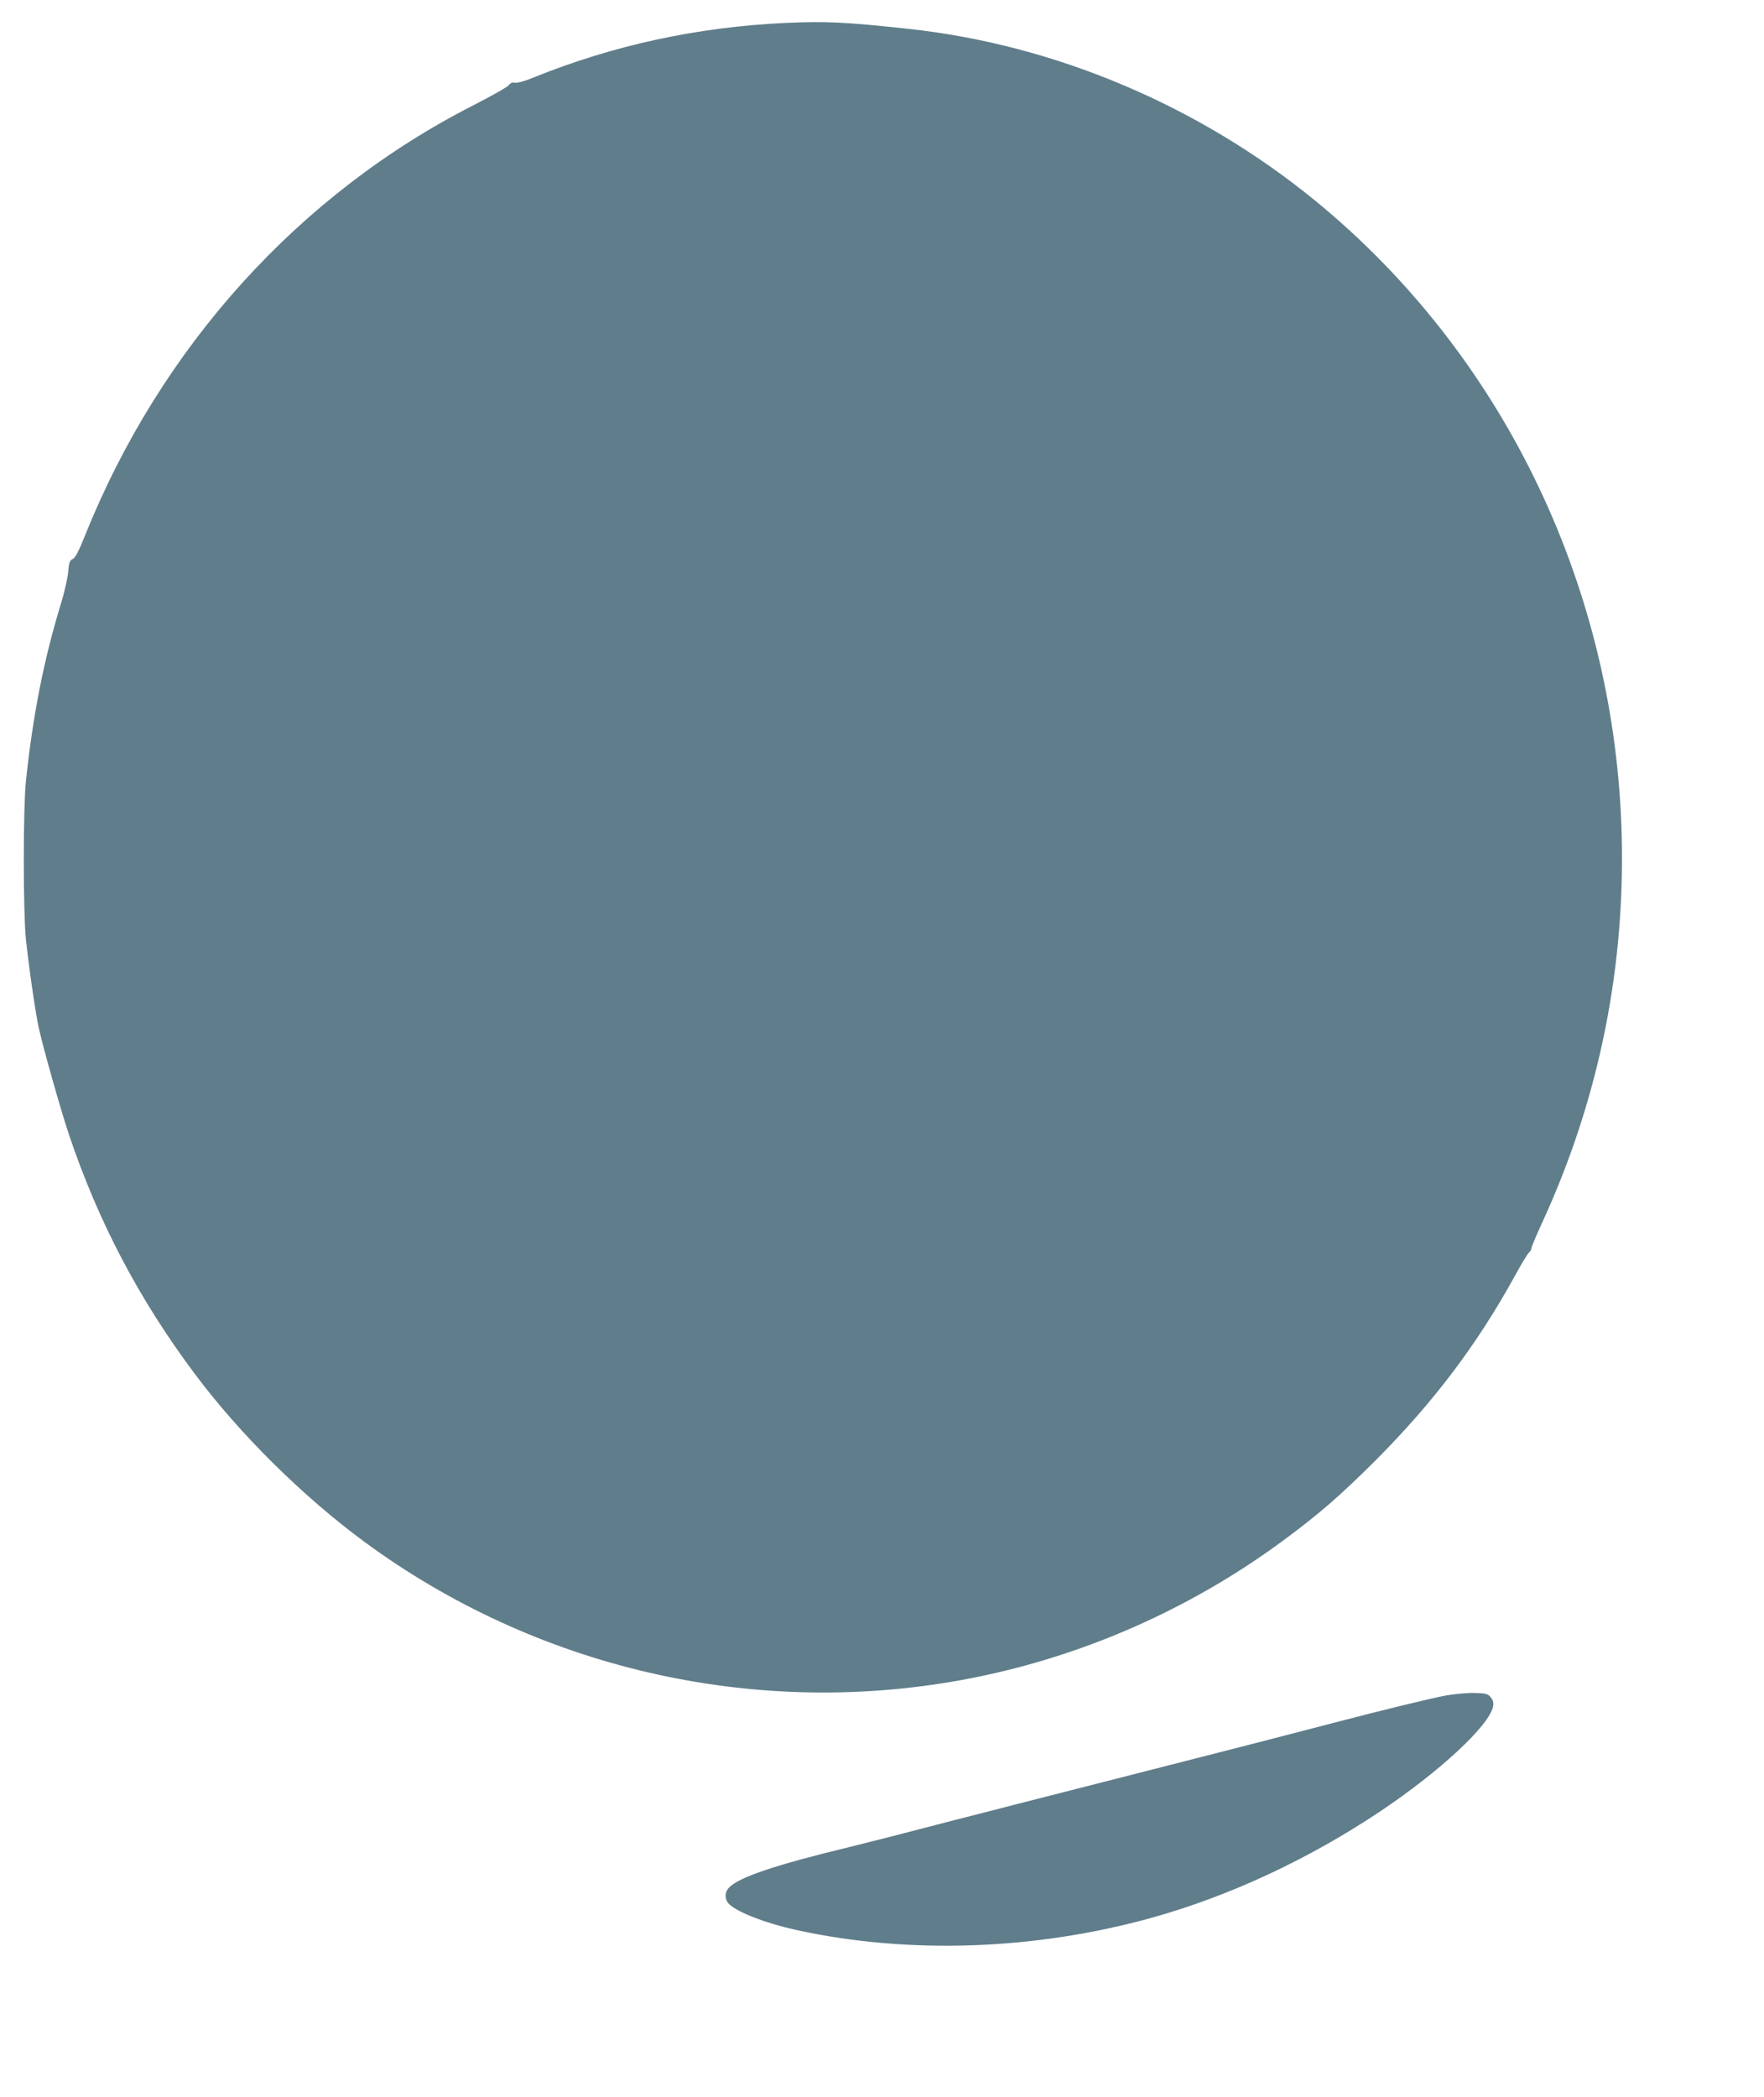 <?xml version="1.0" standalone="no"?>
<!DOCTYPE svg PUBLIC "-//W3C//DTD SVG 20010904//EN"
 "http://www.w3.org/TR/2001/REC-SVG-20010904/DTD/svg10.dtd">
<svg version="1.0" xmlns="http://www.w3.org/2000/svg"
 width="1077pt" height="1280pt" viewBox="0 0 1077 1280"
 preserveAspectRatio="xMidYMid meet">
<g transform="translate(0,1280) scale(0.1,-0.1)"
fill="#607d8b" stroke="none">
<path d="M4795 12660 c-540 -25 -1053 -137 -1540 -334 -53 -22 -99 -34 -112
-31 -15 3 -26 -1 -36 -14 -7 -11 -101 -64 -208 -119 -1072 -544 -1918 -1479
-2380 -2631 -38 -95 -60 -137 -75 -143 -18 -8 -23 -22 -28 -82 -4 -39 -23
-120 -41 -181 -107 -346 -175 -694 -217 -1095 -17 -167 -17 -793 0 -960 17
-165 59 -457 79 -545 28 -127 133 -497 184 -650 179 -532 428 -1006 768 -1460
274 -367 658 -747 1035 -1025 1046 -770 2366 -1076 3641 -845 712 129 1393
425 1977 858 214 158 343 271 554 481 358 359 623 710 856 1134 38 70 76 132
84 138 8 6 14 18 14 25 0 8 31 82 69 164 349 761 512 1580 480 2422 -57 1491
-737 2880 -1864 3804 -711 583 -1595 957 -2490 1053 -386 42 -508 47 -750 36z"/>
<path d="M8825 2451 c-94 -18 -367 -84 -677 -165 -321 -84 -602 -156 -1053
-271 -244 -62 -655 -167 -905 -231 -96 -25 -263 -68 -370 -95 -107 -28 -274
-71 -370 -96 -96 -24 -209 -53 -250 -63 -469 -113 -690 -188 -750 -252 -28
-30 -26 -74 4 -102 56 -51 226 -116 409 -156 685 -150 1457 -123 2169 75 477
133 955 356 1393 648 365 244 668 525 691 642 4 22 0 38 -14 55 -18 22 -29 25
-99 27 -44 1 -122 -6 -178 -16z"/>
</g>
</svg>
